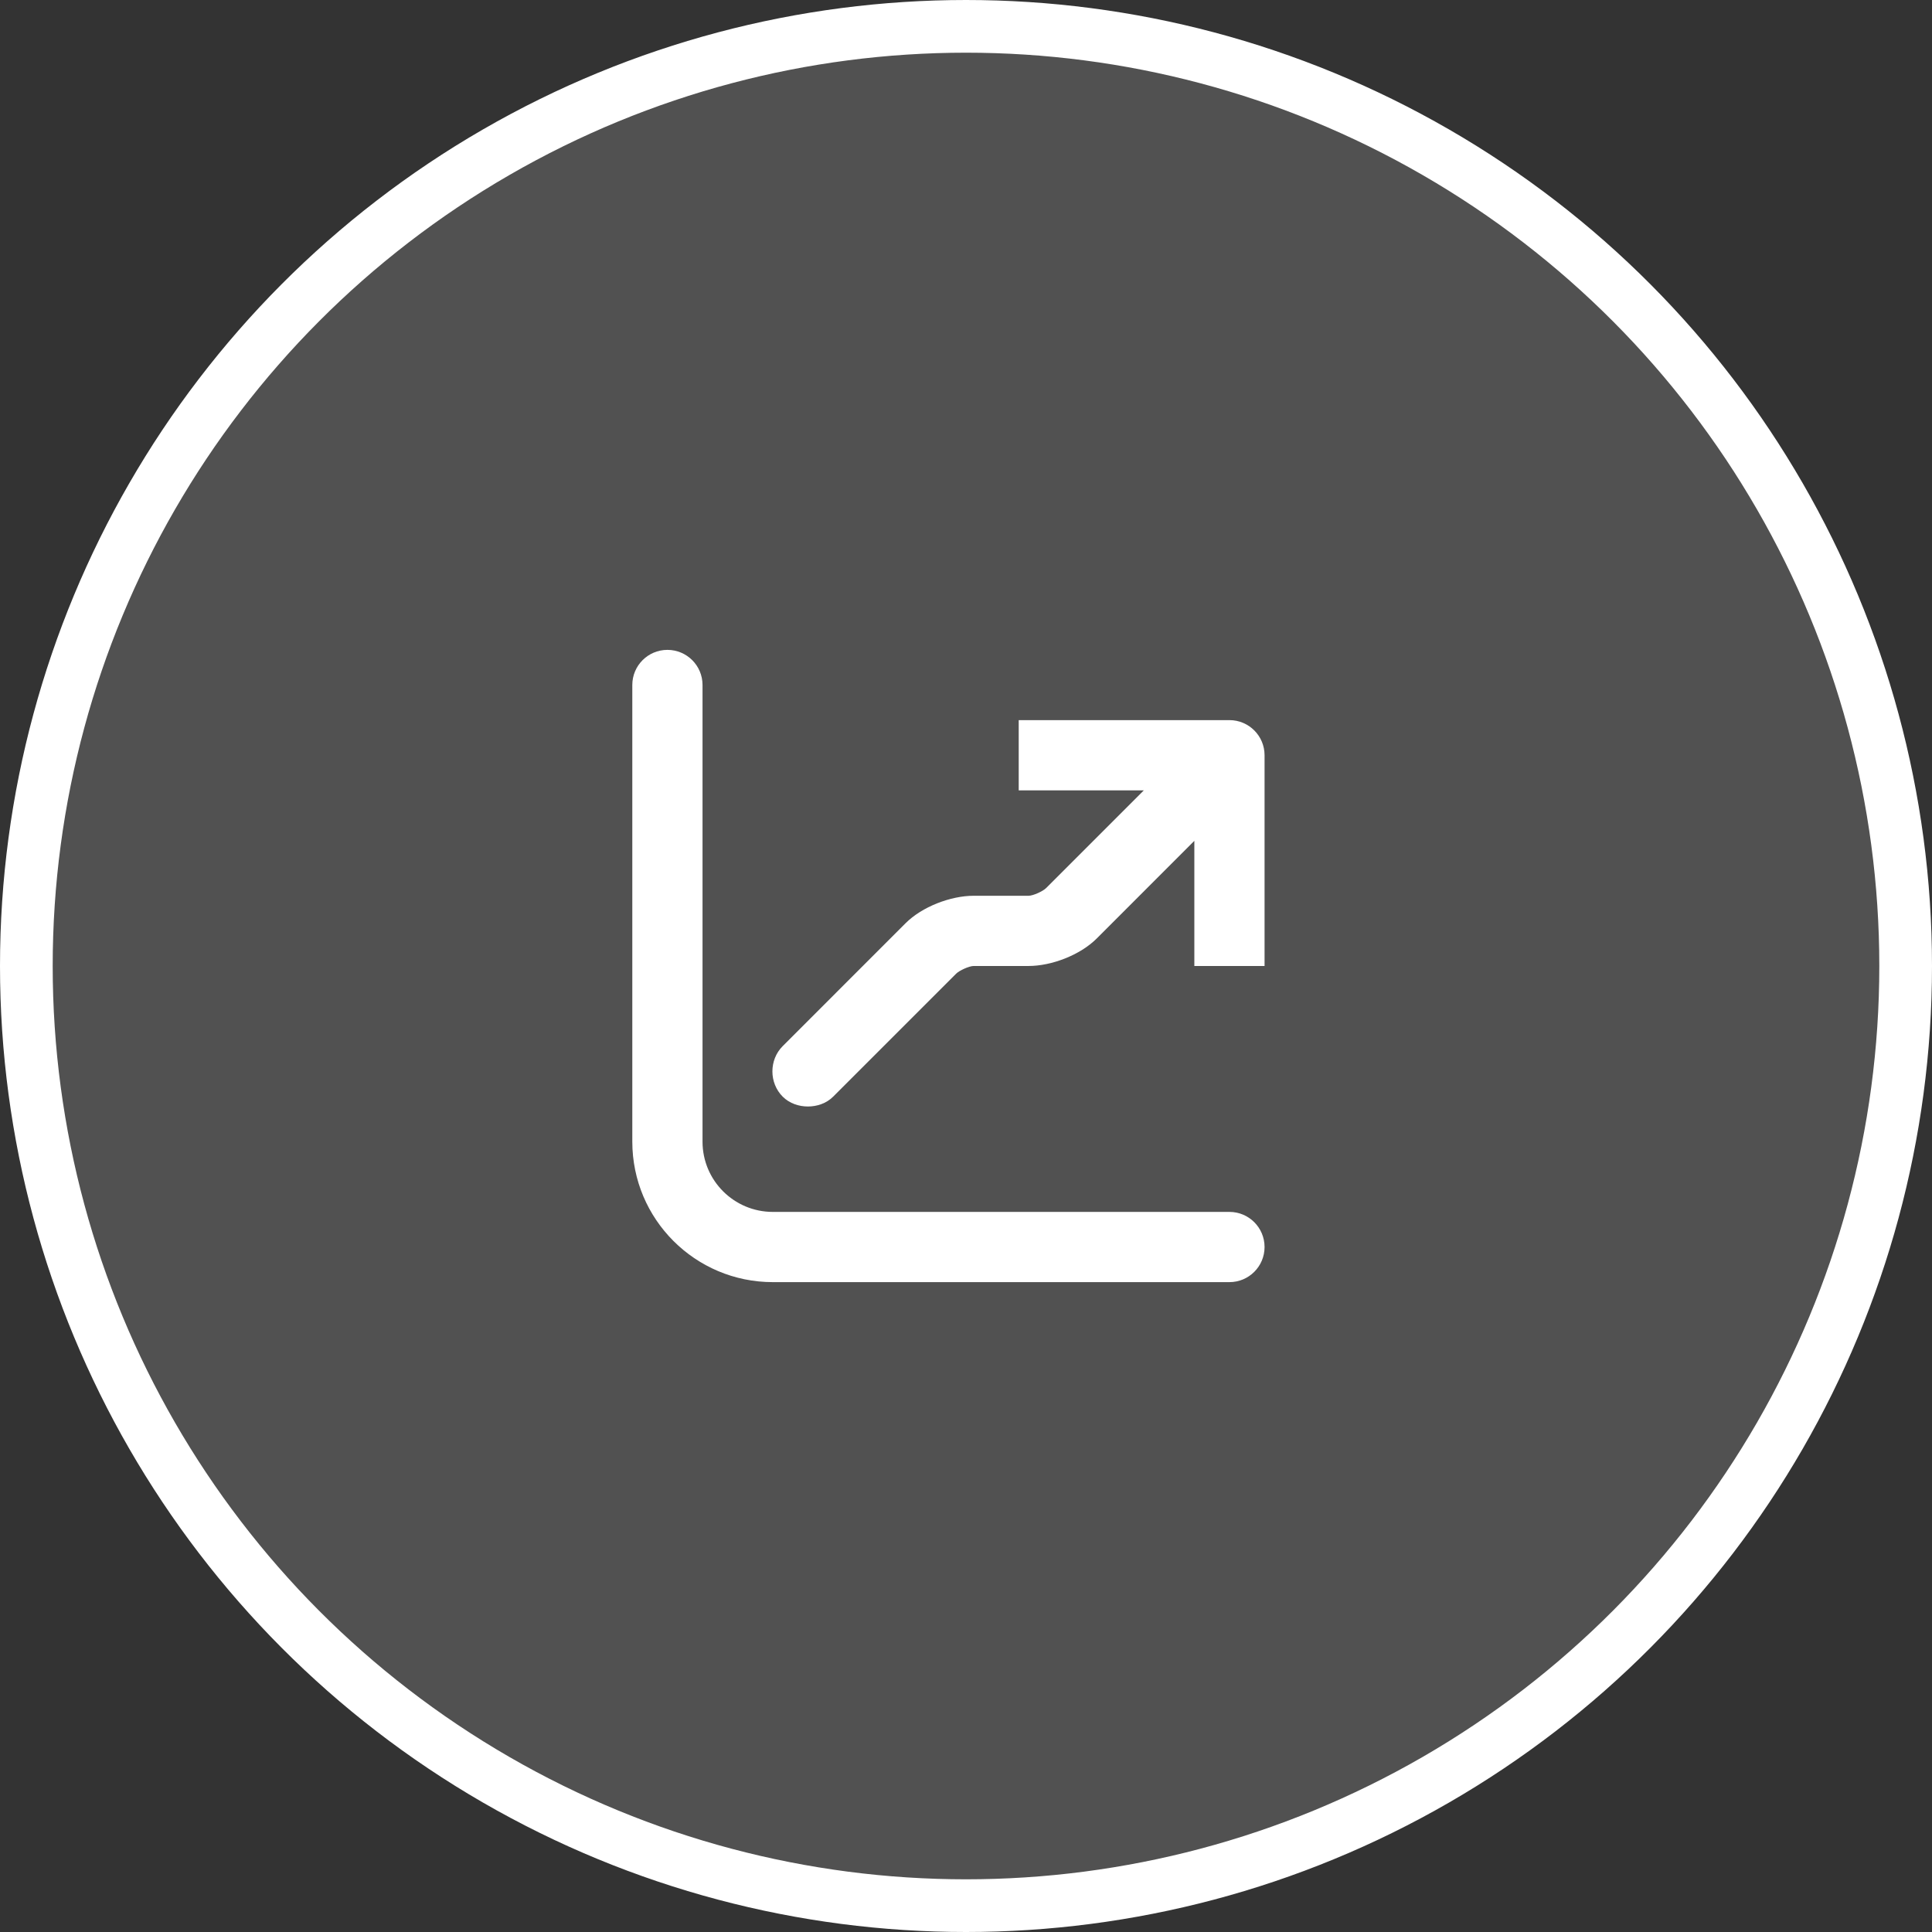 <svg width="110" height="110" viewBox="0 0 110 110" fill="none" xmlns="http://www.w3.org/2000/svg">
  <rect x="0" y="0" width="110" height="110" fill="#333333" stroke="none"/>
  <circle cx="55" cy="55" r="53.5" fill="white" fill-opacity="0.15" stroke="white" stroke-width="3"/>
  <path d="M65.124 45L65.124 45L65.124 44.999H58.001V41.001H70C71.104 41.001 71.999 41.896 71.999 43V54.999H68.001V47.876H68H67.999H67.999L62.438 53.438C61.506 54.37 59.88 54.999 58.562 54.999H55.438C55.309 54.999 55.104 55.063 54.909 55.15C54.713 55.237 54.528 55.347 54.438 55.438L47.437 62.438C47.047 62.828 46.512 62.999 46 62.999C45.488 62.999 44.953 62.828 44.563 62.438C43.782 61.656 43.782 60.344 44.563 59.562L51.562 52.562C52.494 51.63 54.12 51.001 55.438 51.001H58.562C58.691 51.001 58.896 50.937 59.091 50.85C59.287 50.763 59.472 50.653 59.562 50.562L65.124 45L65.124 45ZM36.001 39C36.001 37.896 36.896 37.001 38 37.001C39.104 37.001 39.999 37.896 39.999 39V65C39.999 67.21 41.791 69.001 44 69.001H70C71.104 69.001 71.999 69.896 71.999 71C71.999 72.104 71.104 72.999 70 72.999H44C39.582 72.999 36.001 69.418 36.001 65V39Z" fill="white" stroke="#3B82F6" stroke-width="0.001"/>
</svg>
